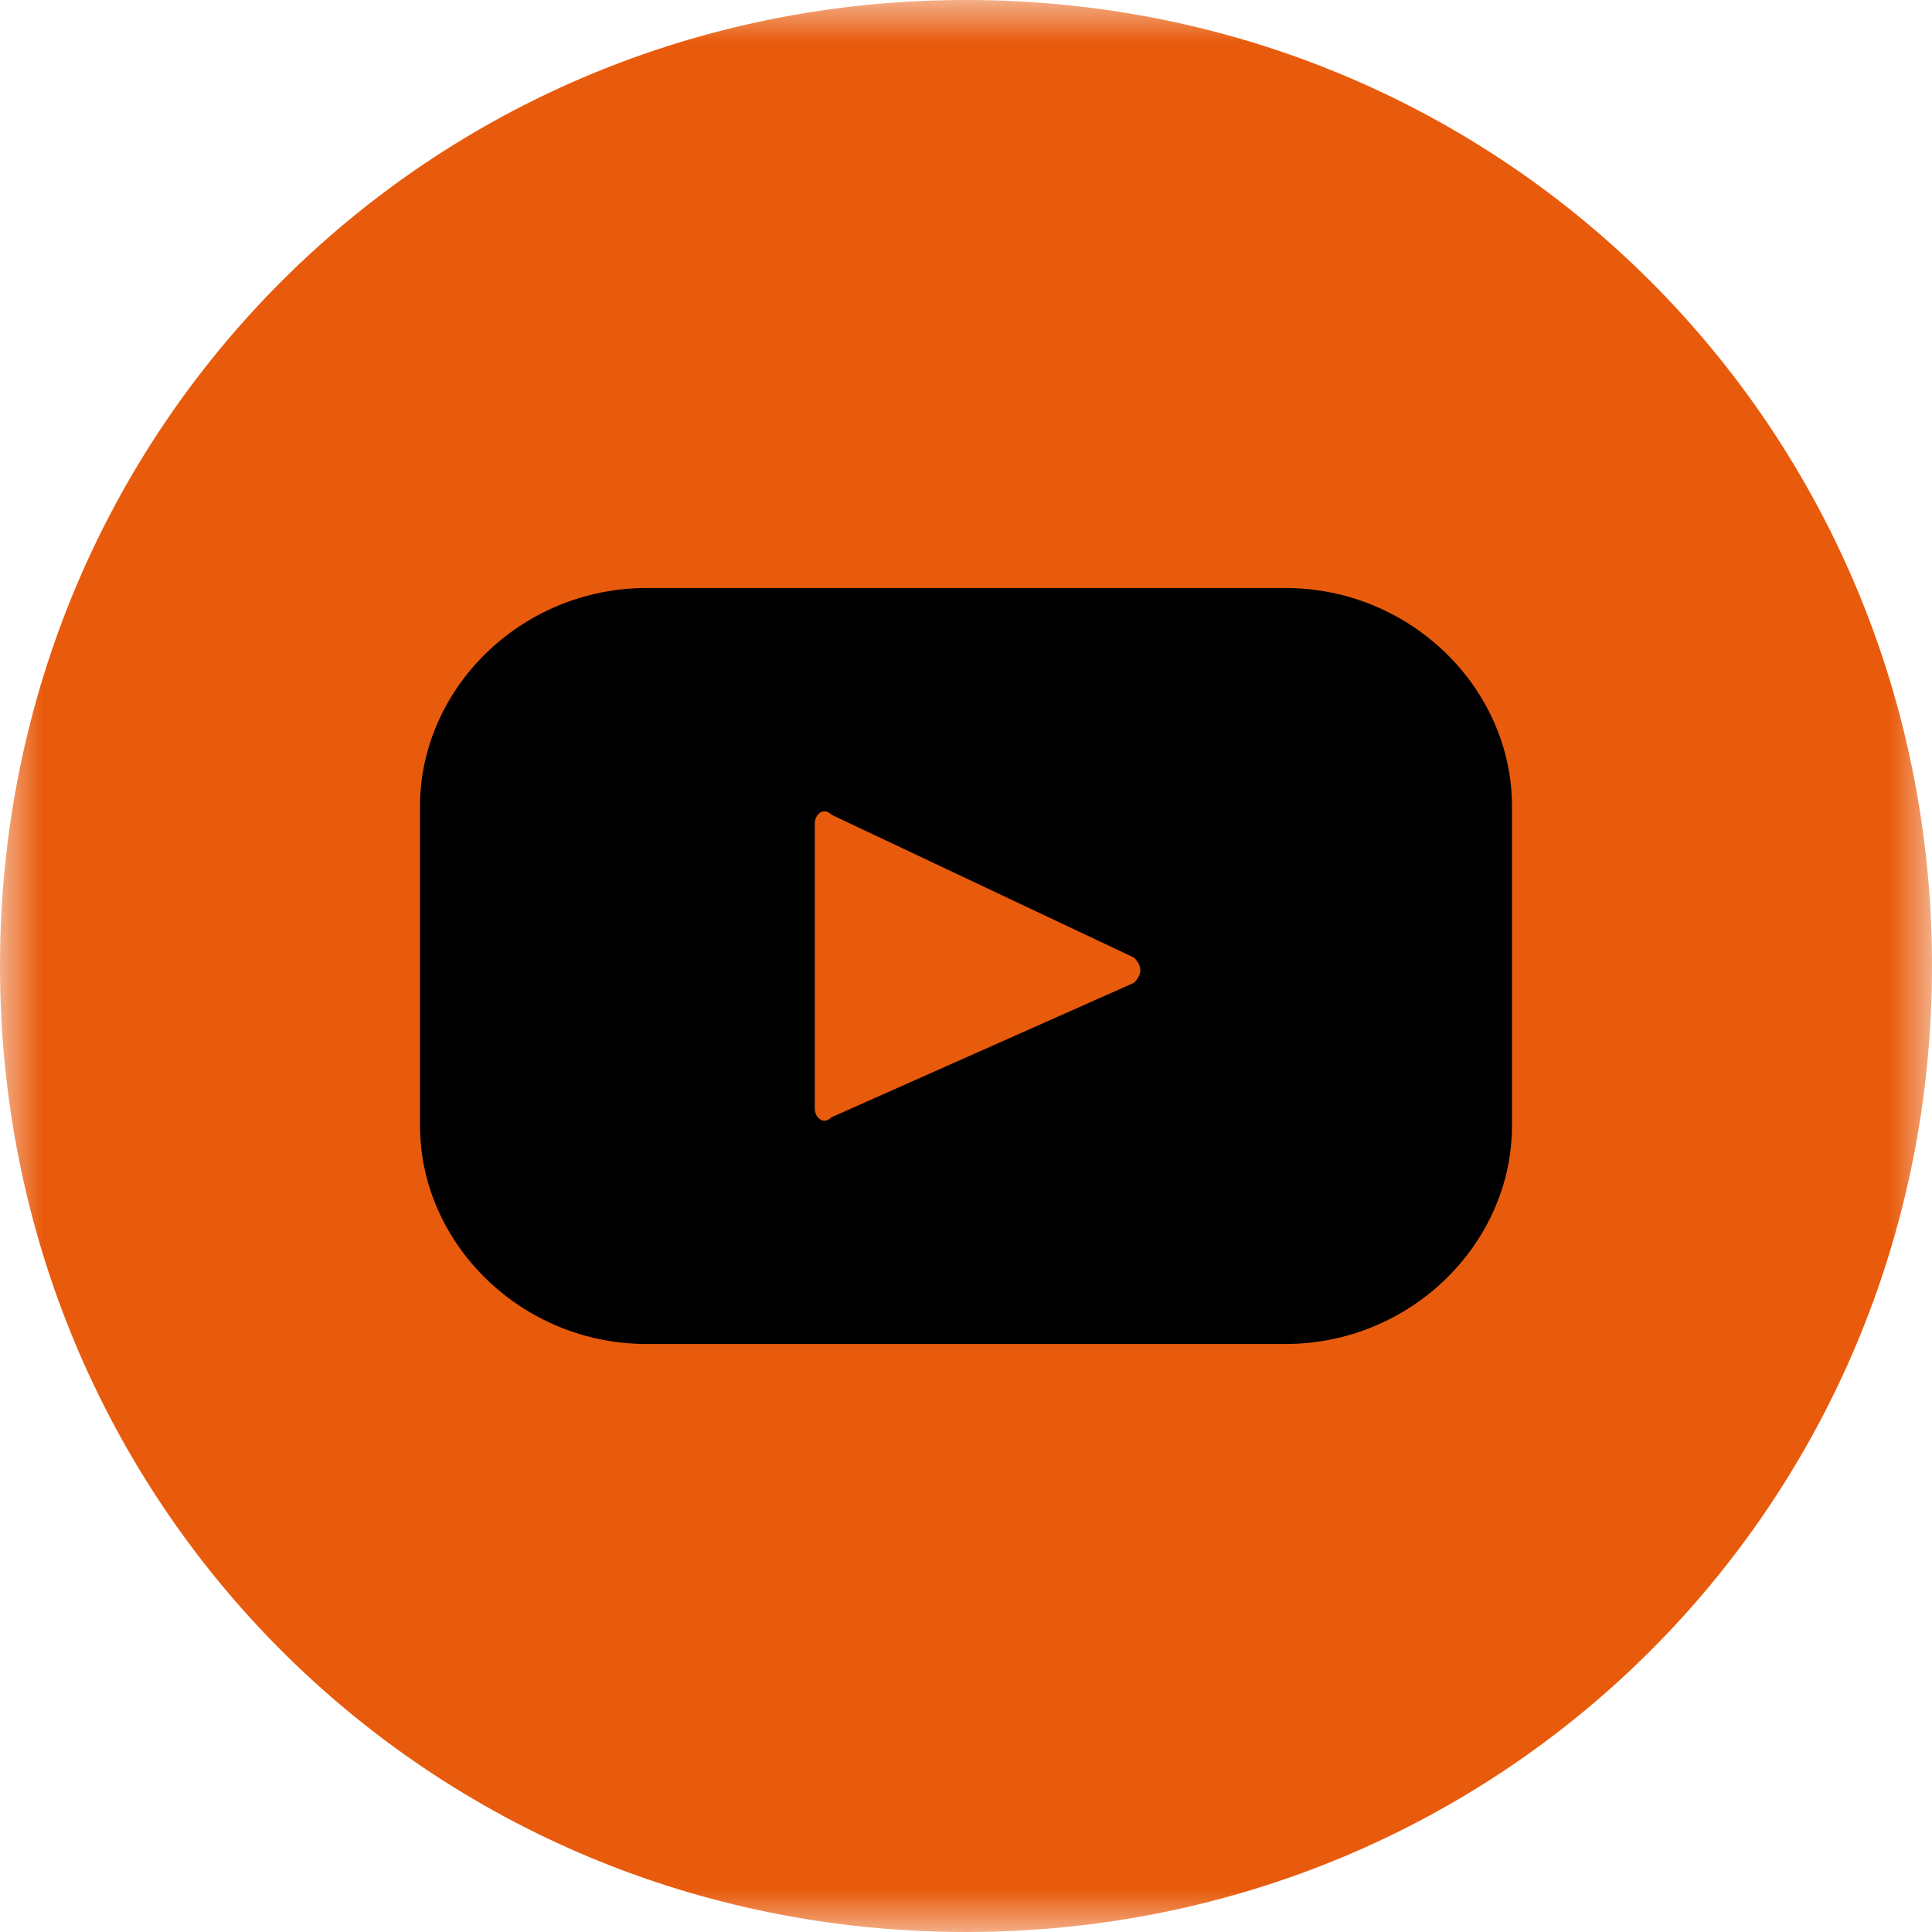<?xml version="1.0" encoding="UTF-8"?> <svg xmlns="http://www.w3.org/2000/svg" width="23" height="23" viewBox="0 0 23 23" fill="none"><g clip-path="url(#clip0_313_10)"><mask id="mask0_313_10" style="mask-type:luminance" maskUnits="userSpaceOnUse" x="0" y="0" width="23" height="23"><path d="M0 0H23V23H0V0Z" fill="white"></path></mask><g mask="url(#mask0_313_10)"><path d="M11.5 0C5.1 0 0 5.1 0 11.5C0 17.9 5.1 23 11.5 23C17.9 23 23 17.9 23 11.5C23 5.1 17.9 0 11.5 0Z" fill="#E85B0C"></path><path fill-rule="evenodd" clip-rule="evenodd" d="M18 9.6V13.4C18 14.8 16.8 16 15.3 16H7.7C6.2 16 5 14.8 5 13.4V9.6C5 8.2 6.2 7 7.7 7H15.3C16.8 7 18 8.2 18 9.6ZM13.5 11.4L9.9 9.7C9.8 9.6 9.7 9.7 9.7 9.8V13.2C9.7 13.3 9.8 13.4 9.9 13.3L13.5 11.7C13.6 11.6 13.6 11.5 13.5 11.4Z" fill="black"></path></g></g><defs><clipPath id="clip0_313_10"><rect width="23" height="23" fill="white"></rect></clipPath></defs></svg> 